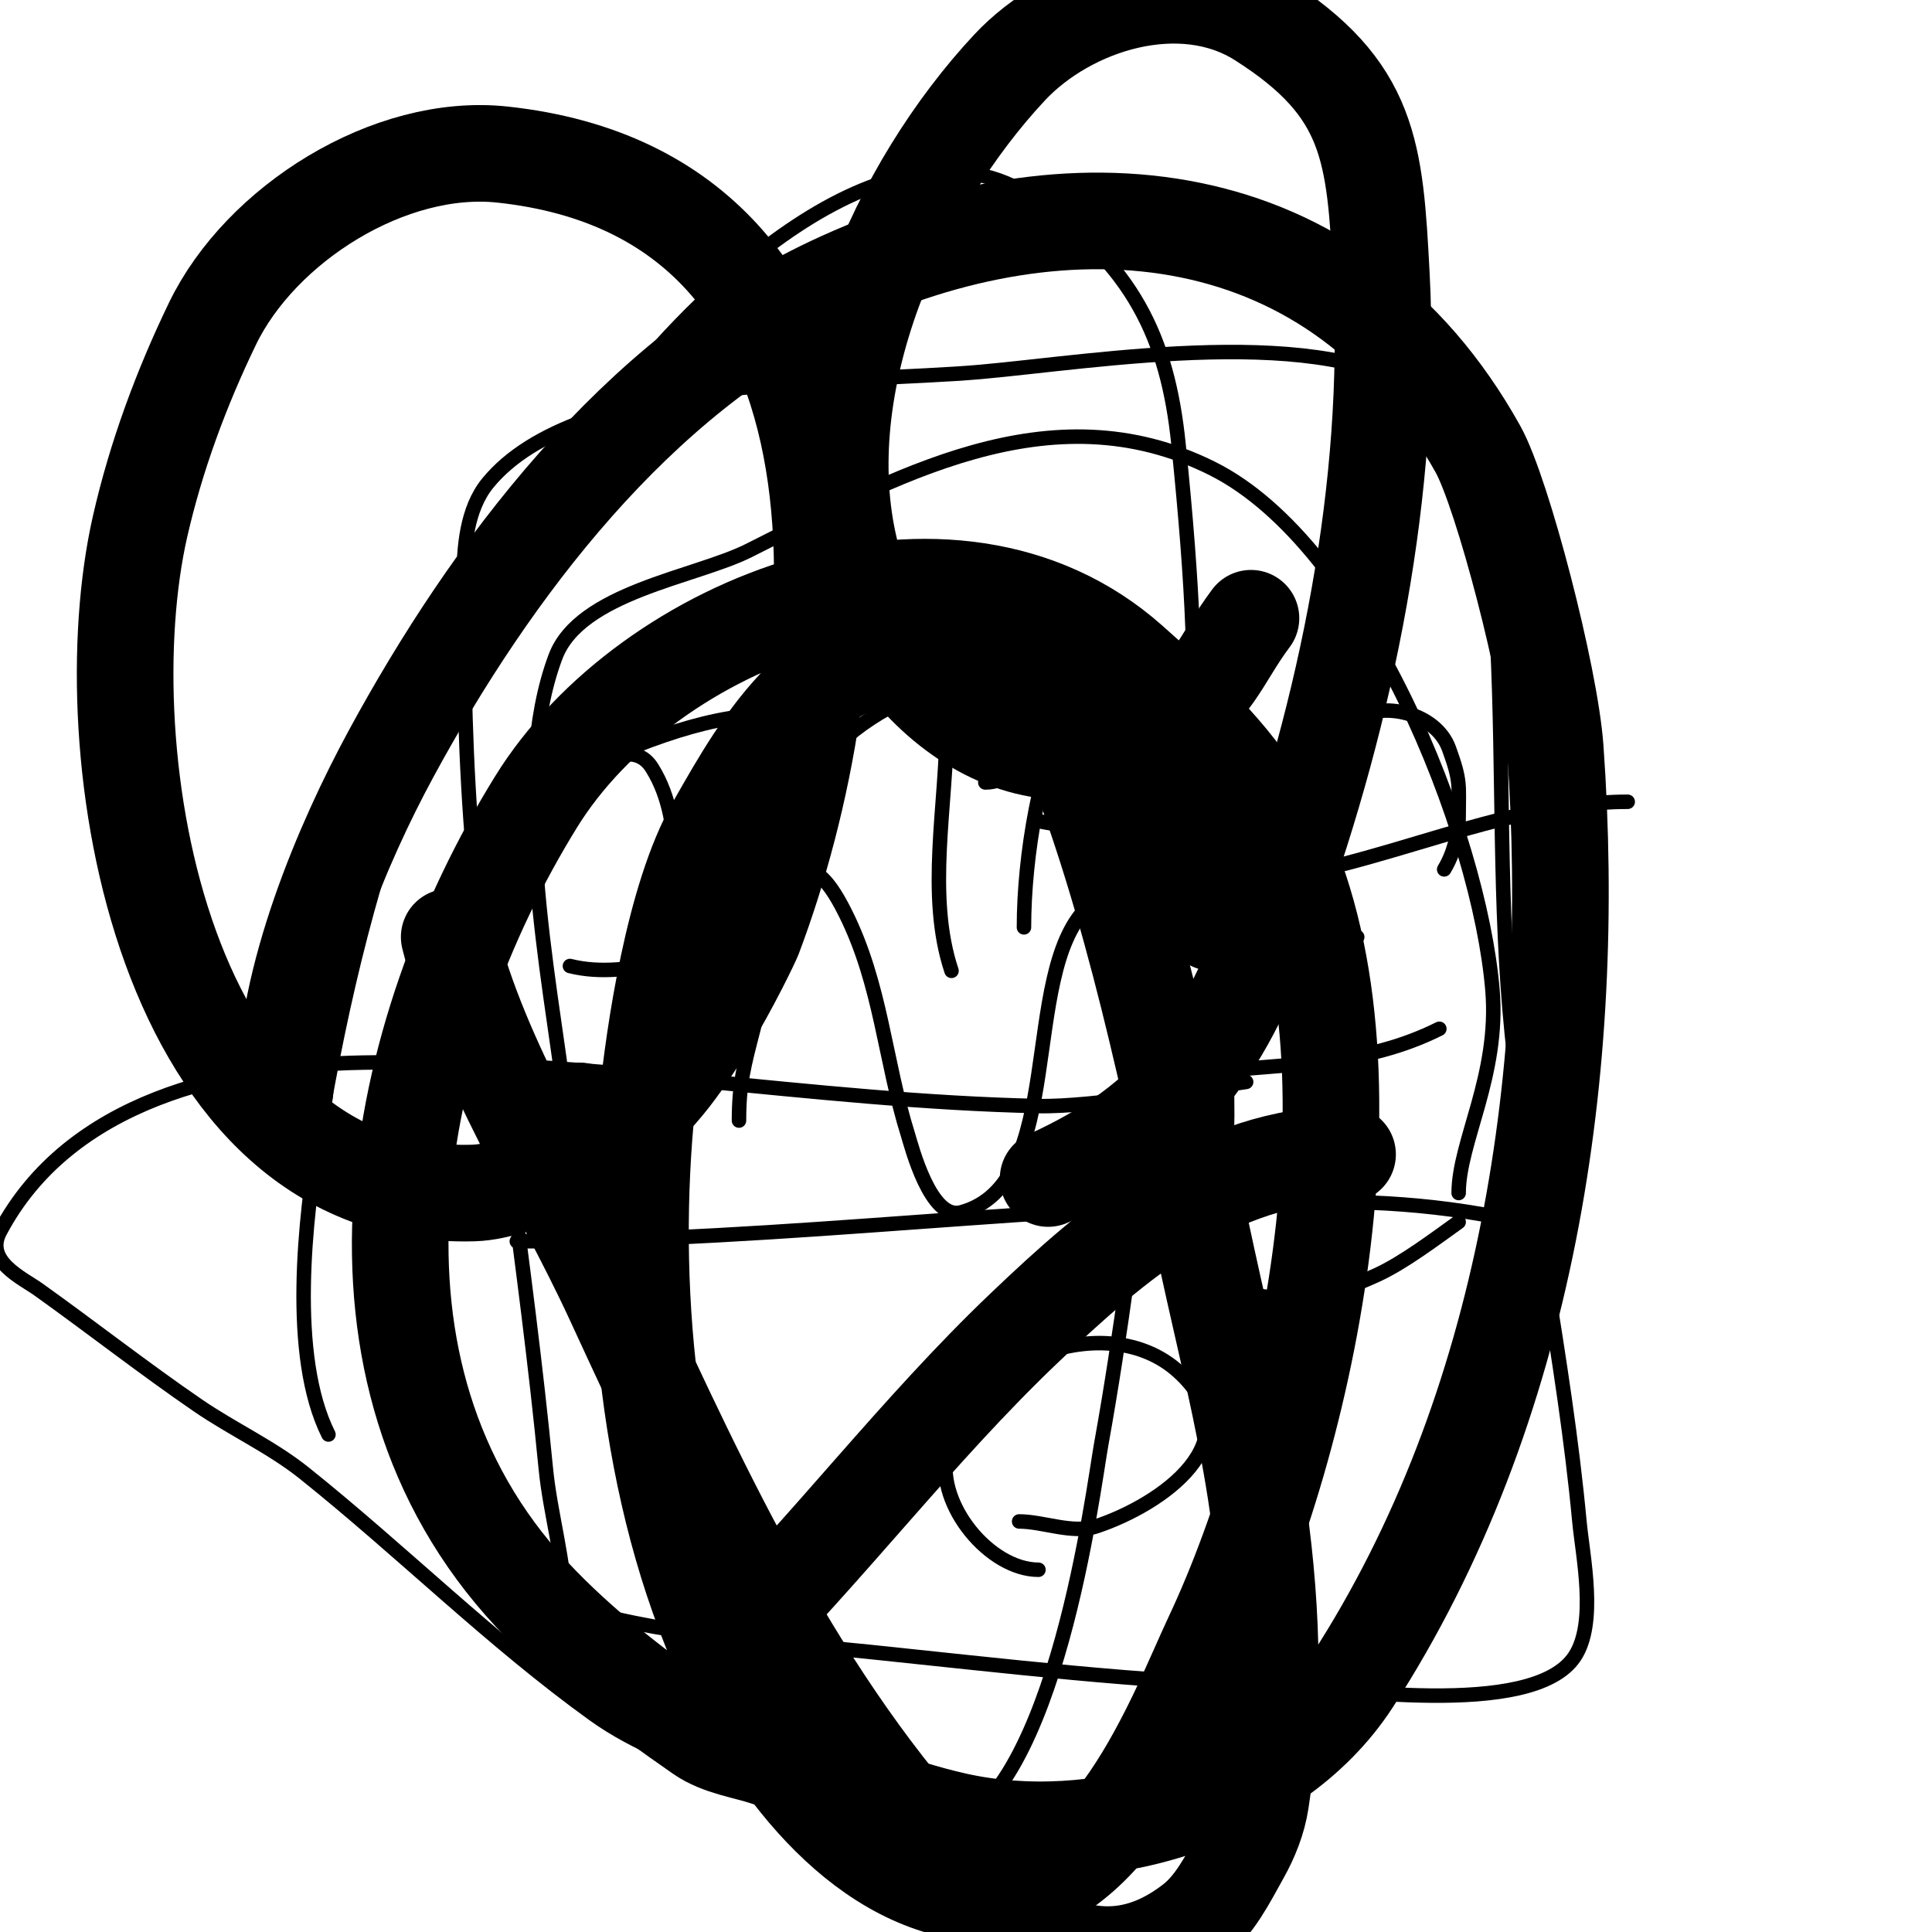<svg viewBox='0 0 400 400' version='1.1' xmlns='http://www.w3.org/2000/svg' xmlns:xlink='http://www.w3.org/1999/xlink'><g fill='none' stroke='#000000' stroke-width='3' stroke-linecap='round' stroke-linejoin='round'><path d='M117,333c0,-9.585 -3.068,-19.371 -4,-29c-4.112,-42.492 -11.249,-84.485 -15,-127c-1.691,-19.165 -2,-37.786 -2,-57c0,-6.616 0.594,-14.614 5,-20c18.602,-22.736 75.355,-20.632 102,-23c23.963,-2.13 71.903,-10.369 92,5c16.079,12.296 14.107,32.688 15,51c1.319,27.049 0.302,54.019 3,81c3.389,33.893 10.82,67.077 14,101c0.679,7.241 3.671,20.994 -1,28c-8.781,13.171 -49.745,6.314 -62,6c-28.154,-0.722 -56.004,-4.104 -84,-7c-20.443,-2.115 -44.422,-3.474 -64,-10'/><path d='M215,325c-10.027,0 -21.135,-13.324 -19,-24c3.813,-19.067 33.058,-30.584 48,-17c15.772,14.338 -3.758,27.586 -17,32c-4.94,1.647 -10.983,-1 -16,-1'/><path d='M107,257c55.472,0 110.589,-8 166,-8c3.667,0 7.336,-0.147 11,0c8.538,0.342 17.603,1.321 26,3c1.308,0.262 9,0.316 9,2'/><path d='M121,256c-3.862,-7.723 -2.955,-19.638 -4,-28c-3.282,-26.254 -11.635,-66.306 -2,-92c5.008,-13.354 28.903,-16.451 40,-22c29.83,-14.915 62.354,-33.823 96,-17c31.474,15.737 55.277,75.326 58,108c1.473,17.681 -7,31.453 -7,42'/><path d='M118,200c12.804,3.201 26.242,-4 39,-4'/><path d='M144,199c-6.318,-12.636 -1.368,-27.789 -9,-40c-2.93,-4.688 -7.828,-2.517 -12,-1c-1.401,0.509 -2.667,1.333 -4,2c-0.667,0.333 -2.667,1.333 -2,1c11.954,-5.977 28.586,-13 42,-13'/><path d='M197,201c-5.234,-15.701 -1,-34.31 -1,-51'/><path d='M162,172c3.234,-16.168 29.915,-36.542 47,-28c8.647,4.323 3.643,18 -5,18'/><path d='M212,192c0,-14.813 3.314,-34.628 10,-48'/><path d='M215,170c15.259,3.052 36.4,1.6 48,-10'/><path d='M256,123c0,20.852 1.214,45.535 9,65'/><path d='M281,194c-17.093,-5.698 -14.636,-36.323 -1,-45c6.292,-4.004 17.287,-1.462 20,6c2.485,6.834 2,7.511 2,14c0,3.801 -1.045,7.741 -3,11'/><path d='M153,232c0,-7.616 1.019,-11.357 3,-19c1.542,-5.95 2.311,-12.09 4,-18c3.253,-11.387 6.621,-22.758 15,-6c7.448,14.895 8.143,30.457 13,46c0.719,2.3 4.66,17.729 11,16c21.887,-5.969 12.073,-49.073 26,-63'/><path d='M250,194c2.915,2.915 2.716,7.887 3,12c0.391,5.667 1.363,20.382 1,28c-0.907,19.042 -10.365,38.518 19,34c4.167,-0.641 8.162,-2.255 12,-4c5.482,-2.492 11.983,-7.417 17,-11'/><path d='M250,222c16.749,-1.861 32.515,-1.258 48,-9'/><path d='M250,183c30.071,0 57.193,-17 87,-17'/><path d='M68,297c-8.182,-16.364 -4.817,-44.921 -2,-62c9.437,-57.21 26.375,-106.178 62,-153c14.101,-18.532 55.413,-61.6 86,-41c20.424,13.755 27.761,28.894 30,51c6.234,61.559 2.555,69.459 -6,137c-2.962,23.383 -5.817,46.804 -10,70c-1.687,9.354 -9.332,71.957 -32,80c-10.805,3.834 -37.277,-7.189 -44,-10c-9.903,-4.141 -20.285,-7.733 -29,-14c-21.137,-15.199 -39.671,-33.737 -60,-50c-6.788,-5.43 -14.831,-9.084 -22,-14c-11.218,-7.692 -21.932,-16.094 -33,-24c-3.425,-2.446 -11.236,-5.888 -8,-12c14.369,-27.141 46.977,-34.461 75,-35c47.178,-0.907 93.03,7.979 140,9c11.298,0.246 34.704,-3.815 43,-5'/></g>
<g fill='none' stroke='#000000' stroke-width='20' stroke-linecap='round' stroke-linejoin='round'><path d='M59,226c0,-23.392 11.977,-51.526 22,-70c20.596,-37.962 50.778,-78.027 91,-97c49.047,-23.135 104.744,-18.511 134,34c5.106,9.164 14.923,46.925 16,62c4.706,65.878 -5.556,136.677 -42,193c-16.409,25.359 -53.613,35.308 -82,29c-13.377,-2.973 -26.025,-8.593 -39,-13c-4.692,-1.594 -9.929,-2.175 -14,-5c-12.448,-8.637 -24.683,-17.904 -35,-29c-42.891,-46.128 -29.092,-115.34 1,-164c23.119,-37.384 85.928,-61.952 123,-29c10.407,9.251 21.072,18.921 28,31c26.272,45.807 9.84,126.715 -11,171c-7.325,15.565 -21.838,55.716 -49,53c-24.885,-2.489 -42.949,-28.252 -52,-48c-15.933,-34.763 -19.909,-78.377 -16,-116c1.448,-13.942 5.473,-41.993 14,-57c5.207,-9.165 10.546,-18.546 18,-26c4.853,-4.853 11.488,-7.829 18,-10c38.796,-12.932 55.84,28.099 67,56'/><path d='M114,243c-5.333,1.333 -10.505,3.843 -16,4c-64.628,1.847 -79.559,-91.659 -69,-138c3.303,-14.495 8.531,-28.615 15,-42c9.955,-20.597 36.672,-37.499 60,-35c81.589,8.742 72.891,106.788 52,162c-0.487,1.288 -16.998,36.428 -29,39c-2.482,0.532 -4.667,-2 -7,-3'/><path d='M259,128c-6.462,8.616 -7.542,15.056 -19,22c-28.6,17.333 -57.388,-8.535 -64,-36c-8.326,-34.584 10.089,-75.453 33,-100c12.323,-13.203 35.549,-20.432 52,-10c22.836,14.481 23.656,27.461 25,53c2.305,43.794 -7.227,90.057 -22,131c-10.441,28.937 -20.733,44.061 -47,56'/><path d='M93,194c6.596,26.384 22.677,50.468 34,75c18.94,41.037 38.709,83.69 70,117c13.414,14.279 30.895,26.86 50,12c4.527,-3.521 7.198,-8.996 10,-14c1.906,-3.404 3.407,-7.144 4,-11c3.257,-21.174 2.263,-42.917 -1,-64c-2.5,-16.151 -6.528,-32.029 -10,-48c-7.796,-35.861 -15.277,-73.694 -29,-108'/><path d='M150,342c21.488,-21.488 39.966,-45.991 62,-67c18.794,-17.92 39.704,-36 67,-36'/></g>
</svg>